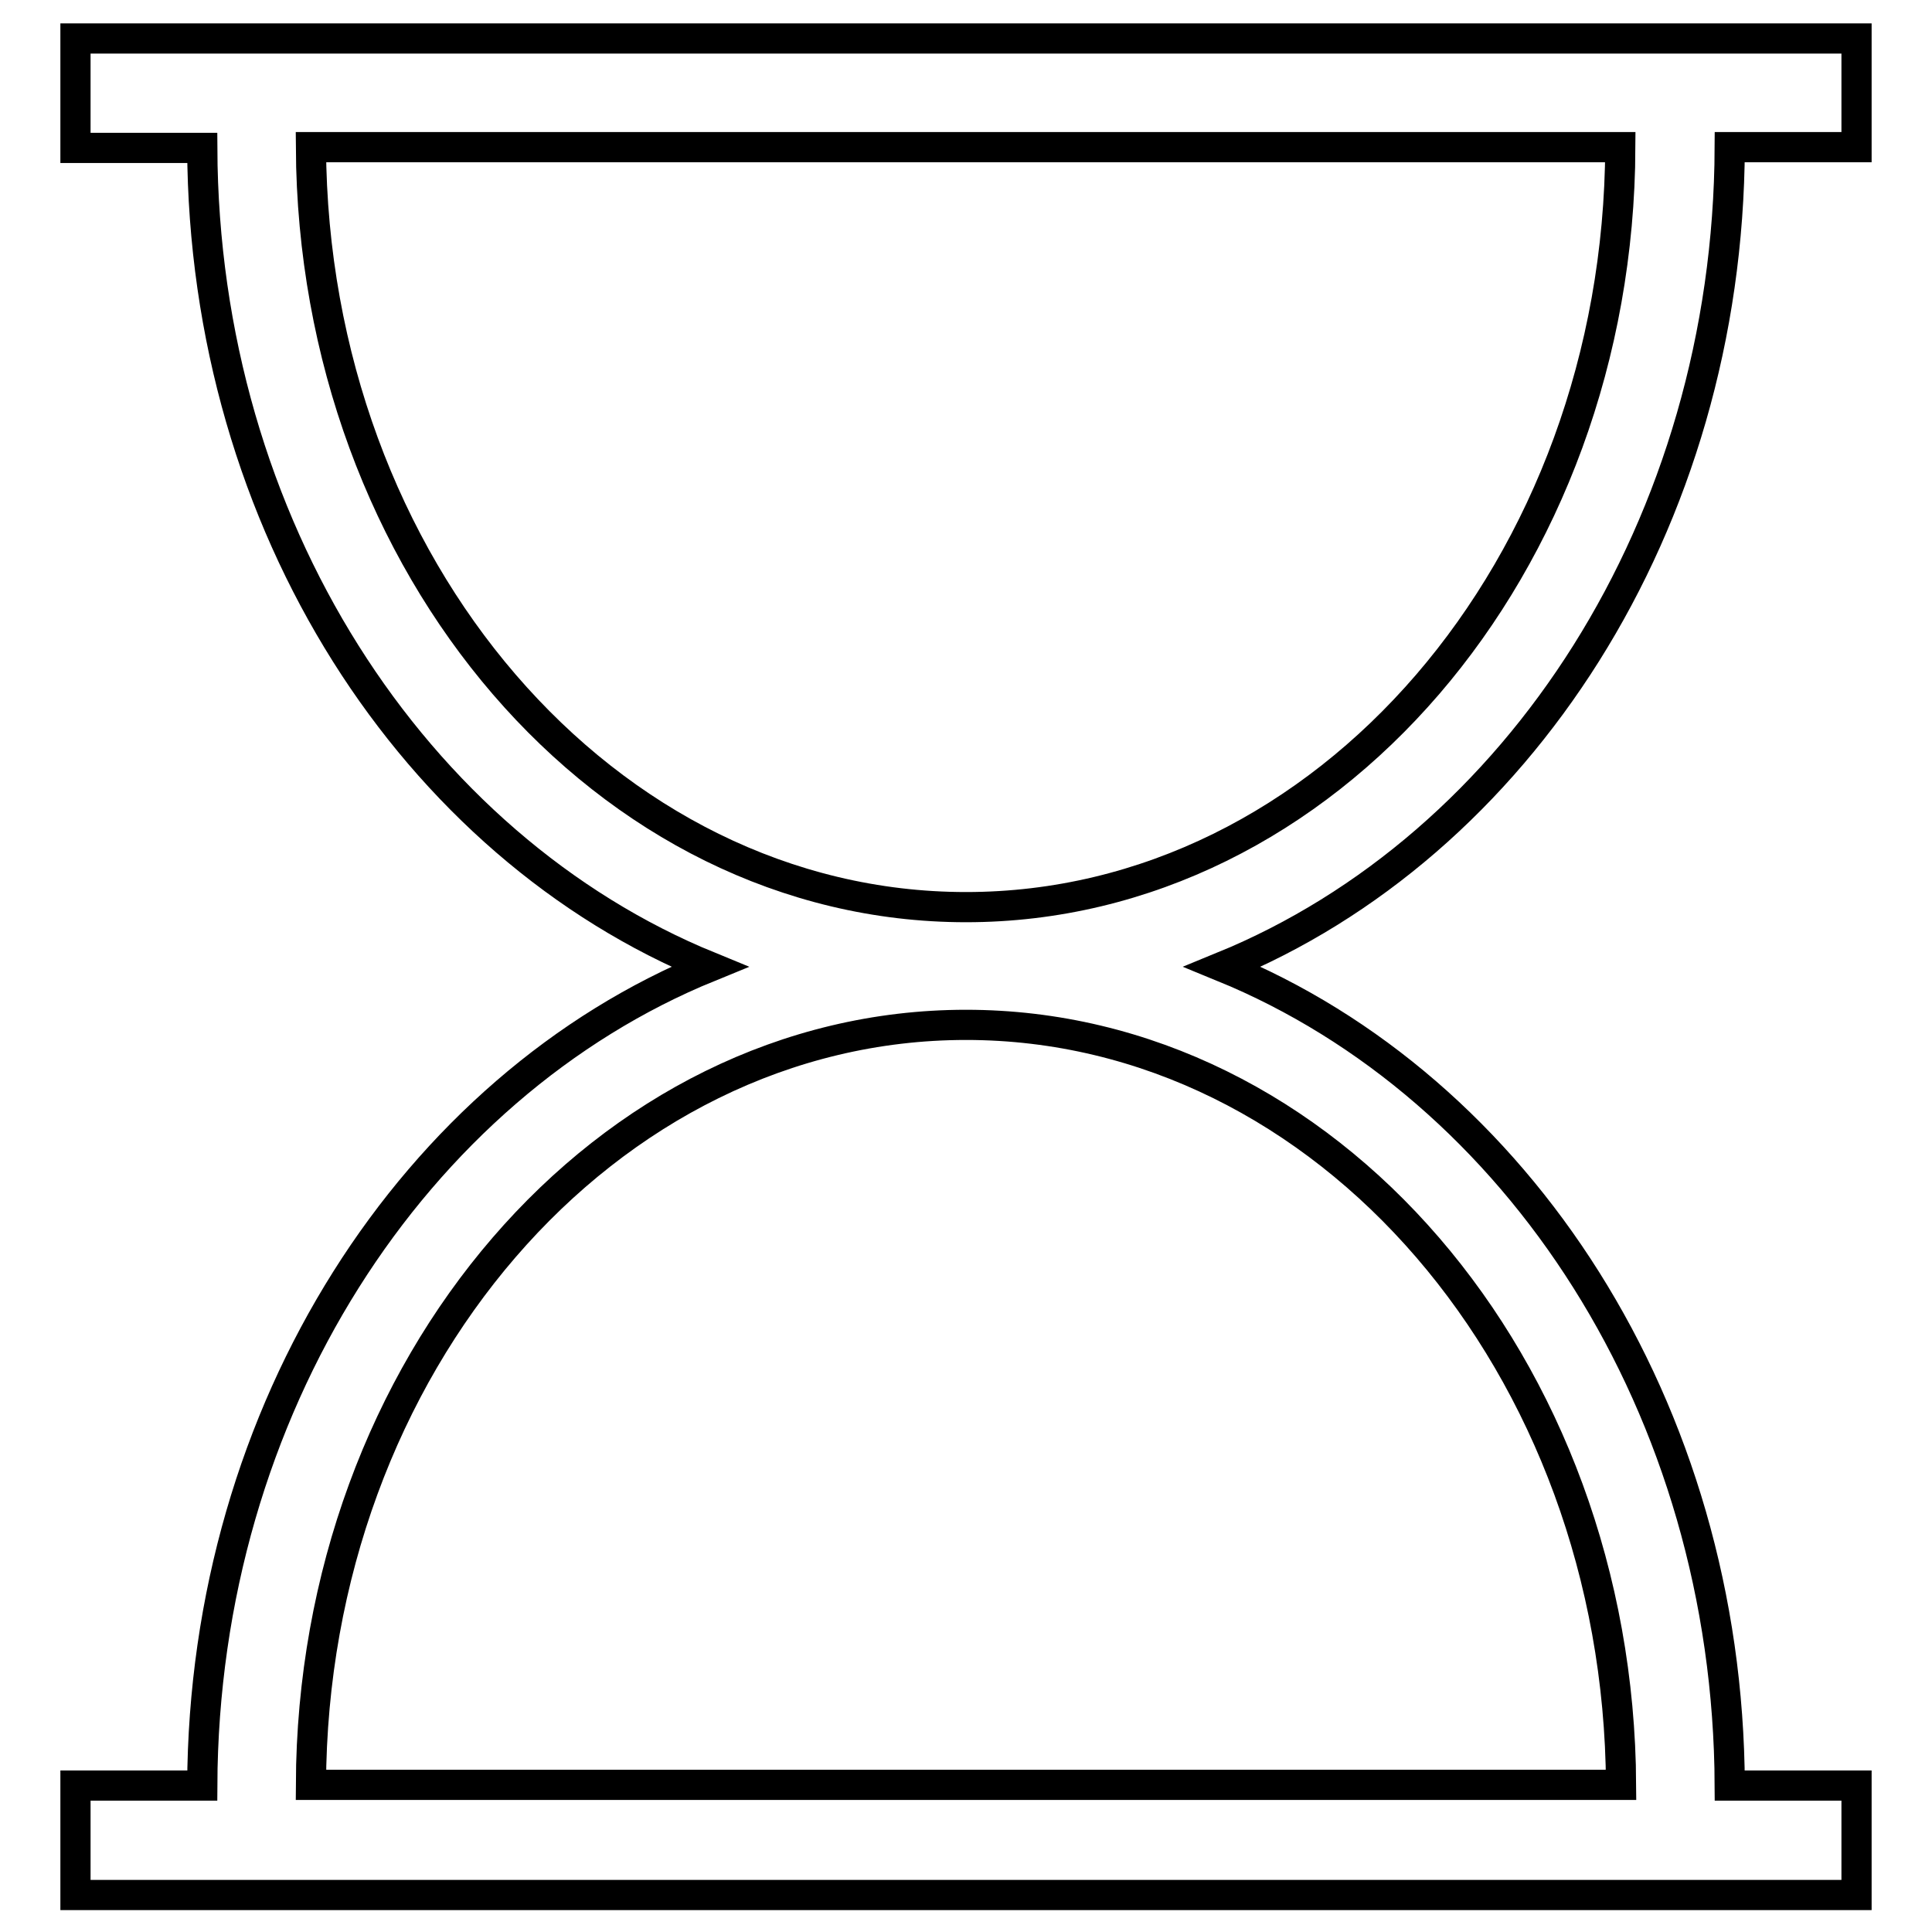 <?xml version="1.0" encoding="utf-8"?>
<!-- Svg Vector Icons : http://www.onlinewebfonts.com/icon -->
<!DOCTYPE svg PUBLIC "-//W3C//DTD SVG 1.1//EN" "http://www.w3.org/Graphics/SVG/1.1/DTD/svg11.dtd">
<svg version="1.1" xmlns="http://www.w3.org/2000/svg" xmlns:xlink="http://www.w3.org/1999/xlink" x="0px" y="0px" viewBox="0 0 256 256" enable-background="new 0 0 256 256" xml:space="preserve">
<g> <path stroke-width="4" fill-opacity="0" stroke="#000000"  d="M229.2,19.5H246V5.1H10v14.5h16.8c0.2,50,28.1,92.5,67.2,108.5c-39,15.9-67,58.5-67.2,108.5H10v14.5h236 v-14.5h-16.8c-0.2-50-28.1-92.5-67.2-108.5C201.1,112.1,229,69.5,229.2,19.5z M214.8,236.5H41.2c0.2-55.6,39.1-100.7,86.8-100.7 C175.7,135.8,214.5,180.9,214.8,236.5z M128,120.2c-47.7,0-86.5-45.1-86.8-100.7h173.5C214.5,75.1,175.7,120.2,128,120.2z"/></g>
</svg>